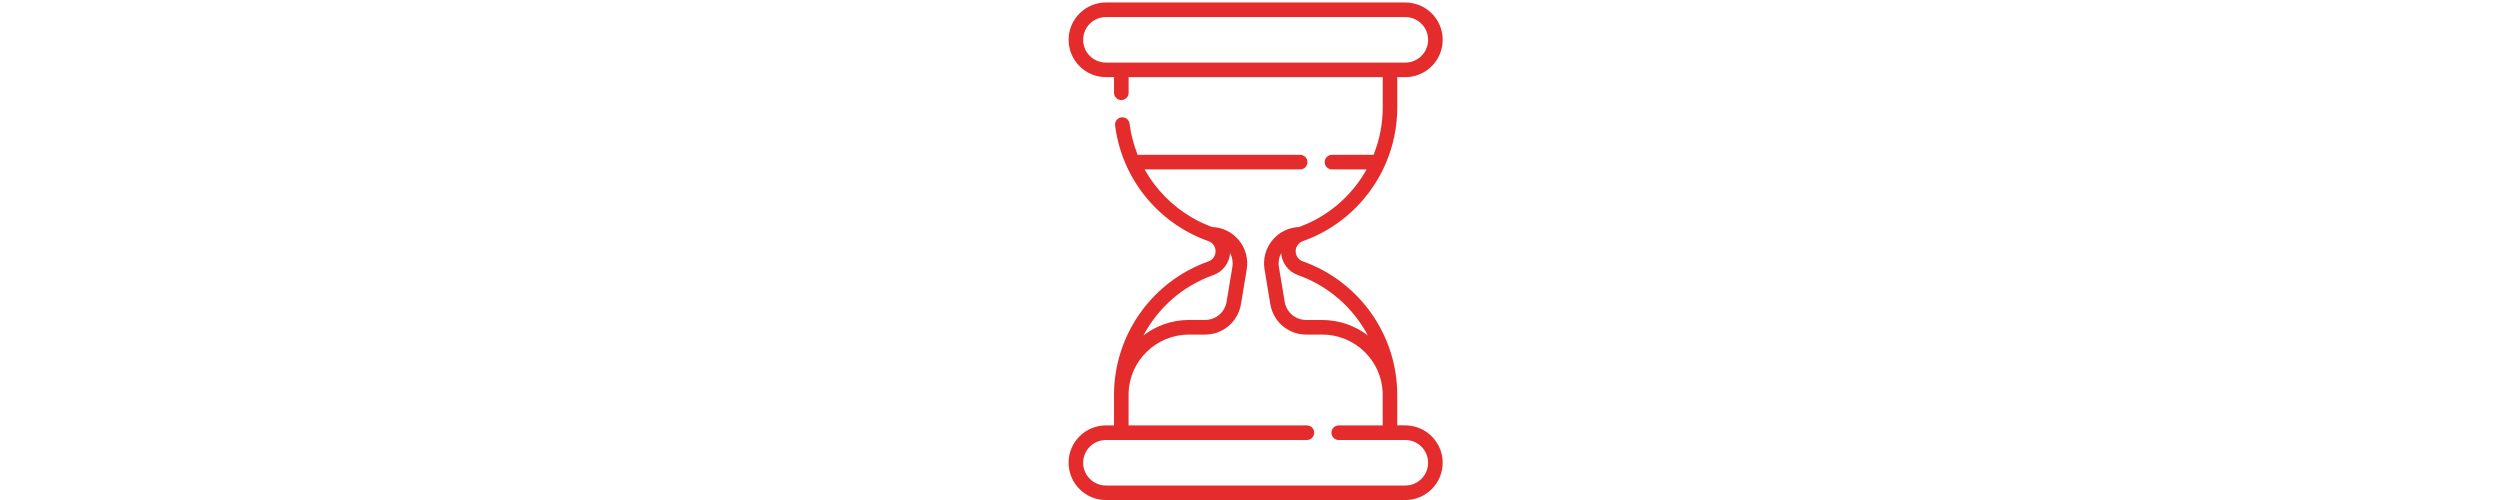 <svg viewBox="0 0 1000 200" xmlns="http://www.w3.org/2000/svg" id="Layer_1"><defs><style>.cls-1{fill:#e32c2b;stroke-width:0px;}</style></defs><path d="M-13.7,273.9c4.39-.74,8.84-1.04,13.34-.91,1.87-.02,3.47-1.44,3.53-3.33.05-1.89-1.44-3.47-3.33-3.53-7.98-.22-15.85.86-23.47,3.1-.22.05-.43.11-.64.21-1.28.39-2.55.77-3.82,1.22-8.79-.47-16.24-5.39-20-13.28-3.86-8.1-2.82-18.69,2.52-25.76.22-.28.39-.61.52-.96.54-1.55,1.14-3.06,1.76-4.57h.04c6.09,0,12.12-.86,17.94-2.45,6.4,4.5,13.95,6.91,21.75,6.91,1.21,0,2.42-.06,3.63-.17,1.89-.18,3.27-1.85,3.09-3.74-.18-1.89-1.88-3.33-3.74-3.09-5.63.54-11.19-.48-16.2-2.85,5.5-2.32,10.73-5.33,15.49-9.04,1.5-1.17,1.76-3.32.59-4.81-1.17-1.5-3.32-1.76-4.82-.59-9.96,7.77-22.07,12.27-34.62,12.9,5.48-10.75,13.07-20.34,22.36-28.15,1.45-1.22,1.64-3.38.42-4.83s-3.38-1.64-4.83-.42c-11.43,9.61-20.44,21.73-26.42,35.33-.03.07-.06.13-.09.2-.9,2.05-1.73,4.14-2.48,6.25-5.15,4.82-12.28,6.08-17.59,2.96-5.94-3.48-8.92-10.7-7.09-17.18.01-.05,0-.09.01-.14.01-.04.04-.08.05-.13.58-2.95.97-5.92,1.28-8.9,10.76-6.44,18.79-16.45,22.63-28.45.58-1.8-.42-3.74-2.22-4.32-1.81-.57-3.74.42-4.31,2.22-2.83,8.83-8.29,16.41-15.57,21.93.02-1.38,0-2.76-.04-4.13,0-.15.01-.3-.01-.45-.28-9.37-1.83-18.69-4.73-27.65-.58-1.8-2.51-2.79-4.32-2.21-1.8.58-2.79,2.51-2.21,4.32,2.21,6.84,3.57,13.92,4.15,21.05-7.72-3.62-13.41-10.58-15.26-19.12-.4-1.85-2.23-3.03-4.08-2.63-1.85.4-3.03,2.23-2.63,4.08,2.56,11.82,11.02,21.21,22.3,25.17,0,5.67-.54,11.34-1.59,16.94-8.4,10.09-15.85,15.22-32.03,15.22-14.43,0-25.99-4.27-34.35-12.71t0,0s0,0,0,0c-1.21-1.21-2.32-2.51-3.47-3.77,3.94-11.26,5.5-23.4,4.46-35.27-.16-1.89-1.78-3.31-3.72-3.12-1.89.16-3.29,1.83-3.12,3.72.83,9.58-.17,19.35-2.88,28.59-5.7-7.08-10.64-14.73-14.64-22.96-.83-1.71-2.89-2.42-4.58-1.59-1.71.83-2.42,2.88-1.59,4.58,2.92,6.01,6.32,11.72,10.11,17.17-5.58-.16-11.13-.82-16.59-2.01-1.85-.43-3.68.77-4.08,2.62-.4,1.85.77,3.68,2.62,4.08,6.79,1.48,13.72,2.22,20.66,2.22.85,0,1.71-.03,2.56-.06,1.33,1.66,2.69,3.3,4.11,4.89.17.24.36.45.59.64,1.49,1.66,2.95,3.34,4.53,4.92,0,0,0,0,0,0l.43.49c9.6,10.97,22.74,25.98,22.74,38.42,0,10.5-8.59,15.87-18.53,22.09-.99.62-2,1.26-3,1.89-11.17-.17-21.23-3.25-31.54-9.73-1.6-1.01-3.72-.52-4.73,1.08-1.01,1.61-.53,3.73,1.08,4.73,8.68,5.46,17.22,8.74,26.29,10.09-9.47,6.87-18.48,14.41-26.86,22.54-1.36,1.32-1.39,3.49-.07,4.85.68.69,1.57,1.04,2.46,1.04s1.72-.32,2.39-.97c4.85-4.71,9.94-9.2,15.18-13.49-2.62,10.24-3.92,20.75-3.85,31.38.01,1.89,1.55,3.41,3.43,3.41h.02c1.89-.01,3.42-1.56,3.41-3.45-.09-13.18,2.06-26.17,6.34-38.63,2.98-2.2,6-4.33,9.08-6.38,8.81-4.44,19.32-3.06,27.47,3.62,7.59,6.22,10.99,15.96,9.02,25.2-10.88,4.13-21.07,9.79-30.28,16.93-1.5,1.16-1.77,3.32-.61,4.81.67.87,1.68,1.32,2.71,1.32.73,0,1.48-.23,2.1-.72,7.92-6.14,16.62-11.08,25.86-14.87.07.83.2,1.66.31,2.49-6.24,7.51-7.82,25.59-7.39,30.55.16,1.79,1.65,3.14,3.42,3.14.1,0,.2,0,.3-.01,1.89-.16,3.29-1.83,3.12-3.71-.38-4.37.86-13.81,3.12-20.26,1.79,4.13,4.4,7.91,7.67,11.03,2.91,2.77,5.86,4.59,9.55,5.9.38.13.77.2,1.15.2,1.41,0,2.73-.88,3.24-2.28.63-1.79-.3-3.75-2.09-4.38-2.78-.98-4.9-2.3-7.11-4.4-4.2-4-7.04-9.37-7.98-15.11-.41-2.47-.61-4.99-.64-7.5,3.37-8.84,10.36-15.25,19.32-17.58,8.86-2.33,18.42-.38,25.32,4.98.32,12.29,4.01,24.17,10.8,34.45.66.99,1.75,1.54,2.86,1.54.65,0,1.3-.19,1.88-.57,1.58-1.04,2.02-3.17.98-4.76-5.33-8.08-8.52-17.26-9.43-26.82,11.34,6,20.83,14.83,27.67,25.8.65,1.05,1.77,1.62,2.92,1.62.62,0,1.25-.17,1.81-.52,1.61-1,2.1-3.12,1.1-4.72-4.13-6.63-9.17-12.53-14.92-17.61,6.2-.75,12.46-.75,18.7.09,1.87.24,3.6-1.07,3.86-2.94.25-1.88-1.07-3.61-2.95-3.86-9.02-1.2-18.08-.84-26.98.98-3.62-2.5-7.47-4.71-11.5-6.6,0-9.18.08-15.86,4.04-19.83,3.72-3.73,11.16-5.47,23.41-5.47.4,0,.81-.07,1.2-.22,1.09-.41,2.2-.71,3.3-1.06,7.78,4.06,14.78,9.73,20.27,16.57.68.85,1.67,1.29,2.68,1.29.75,0,1.51-.25,2.14-.75,1.48-1.19,1.72-3.35.53-4.82-4.55-5.68-10.04-10.64-16.12-14.67h0ZM-55.98,278.18c-5.05,5.05-5.89,12.08-6.02,20.26-7.99-4.49-17.68-5.75-27.02-3.3-6.63,1.73-12.52,5.38-17.04,10.38-1.34-7.57-5.38-14.64-11.65-19.78-5.29-4.33-11.54-6.88-17.89-7.52,6.67-5.15,11.82-11.48,11.82-21.23,0-9.12-5.2-18.65-11.6-27.36,6.31,2.21,13.34,3.35,20.94,3.35,14.93,0,23.85-4.13,31.61-11.51,1.22,6.1,5,11.68,10.58,14.96,4.84,2.83,10.62,3.35,16.06,1.74-1.94,7.29-1.37,15.31,1.9,22.17,2.35,4.94,5.82,8.99,10.05,11.92-5.16,1.21-8.96,3.16-11.74,5.94h0Z" class="cls-1"></path><path d="M562.14,170.14h-3.24v-12.48s0-.07,0-.11c-.18-23.8-15.31-45.07-37.77-53-1.71-.61-2.86-2.23-2.86-4.05s1.15-3.44,2.86-4.05c.94-.33,1.87-.69,2.79-1.07,9.42-3.9,17.42-10.2,23.38-18.02.22-.29.44-.59.66-.89,2.37-3.24,4.42-6.73,6.07-10.45.04-.08.07-.17.1-.26,3.09-7.03,4.78-14.74,4.78-22.74v-12.17h3.24c8.23,0,14.93-6.7,14.93-14.93s-6.7-14.93-14.93-14.93h-119.78c-8.23,0-14.93,6.7-14.93,14.93s6.7,14.93,14.93,14.93h3.24v6.26c0,1.61,1.3,2.92,2.92,2.92s2.92-1.3,2.92-2.92v-6.26h101.64v12.17c0,6.61-1.29,13-3.66,18.9h-16.64c-1.61,0-2.92,1.3-2.92,2.92s1.3,2.92,2.92,2.92h13.85c-1.18,2.11-2.5,4.13-3.95,6.05-1.07,1.4-2.21,2.74-3.41,4.03-3.83,4.07-8.32,7.51-13.29,10.14-2.06,1.09-4.19,2.03-6.38,2.83-4.07.15-7.89,2-10.54,5.13-2.77,3.27-3.96,7.56-3.26,11.79l2.31,13.93c1.17,7.05,7.21,12.17,14.35,12.17h6.44c13.11,0,23.85,10.48,24.15,23.44,0,.23.01.45.01.68v12.21s-17.58,0-17.58,0c-1.61,0-2.92,1.31-2.92,2.92s1.3,2.92,2.92,2.92h26.65c5.02,0,9.1,4.08,9.1,9.1,0,5.02-4.08,9.1-9.1,9.1h-119.78c-5.02,0-9.1-4.08-9.1-9.1s4.08-9.1,9.1-9.1h80.4c1.61,0,2.92-1.3,2.92-2.92s-1.3-2.92-2.92-2.92h-71.33v-12.17c0-.24.01-.47.01-.71.3-12.97,11.04-23.45,24.15-23.45h6.44c7.15,0,13.18-5.12,14.35-12.17l2.31-13.93c.7-4.22-.49-8.52-3.26-11.79-2.65-3.13-6.47-4.98-10.54-5.13-2.86-1.04-5.63-2.33-8.25-3.87-7.82-4.58-14.35-11.21-18.8-19.17h62.22c1.61,0,2.92-1.3,2.92-2.92s-1.3-2.92-2.92-2.92h-65c-1.6-3.98-2.69-8.17-3.23-12.46-.2-1.6-1.66-2.73-3.26-2.53-1.6.2-2.73,1.66-2.53,3.26,1.32,10.48,5.56,20.35,12.24,28.57,4.72,5.8,10.51,10.58,17.02,14.1,2.59,1.4,5.29,2.61,8.07,3.59,1.71.61,2.86,2.23,2.86,4.05s-1.15,3.44-2.86,4.05c-22.46,7.94-37.59,29.2-37.77,53.01,0,.04,0,.07,0,.11v.23s0,.05,0,.08v12.17h-3.24c-8.23,0-14.93,6.7-14.93,14.93s6.7,14.93,14.93,14.93h119.78c8.23,0,14.93-6.7,14.93-14.93s-6.7-14.93-14.93-14.93h0ZM448.52,25.03h-6.16c-5.02,0-9.1-4.08-9.1-9.1s4.08-9.1,9.1-9.1h119.78c5.02,0,9.1,4.08,9.1,9.1s-4.08,9.1-9.1,9.1h-113.63ZM528.91,127.99h-6.44c-4.28,0-7.9-3.07-8.6-7.29l-2.31-13.93c-.32-1.91.01-3.85.91-5.53.29,3.98,2.92,7.46,6.72,8.81,12.27,4.33,22.09,13.1,27.94,24.12-5.06-3.87-11.38-6.17-18.22-6.17h0ZM485.32,110.04c3.81-1.34,6.43-4.83,6.72-8.81.9,1.68,1.23,3.62.91,5.53l-2.31,13.93c-.7,4.23-4.32,7.29-8.6,7.29h-6.44c-6.84,0-13.16,2.31-18.22,6.18,5.85-11.01,15.67-19.78,27.94-24.12h0Z" class="cls-1" id="_29_hourglass"></path></svg>